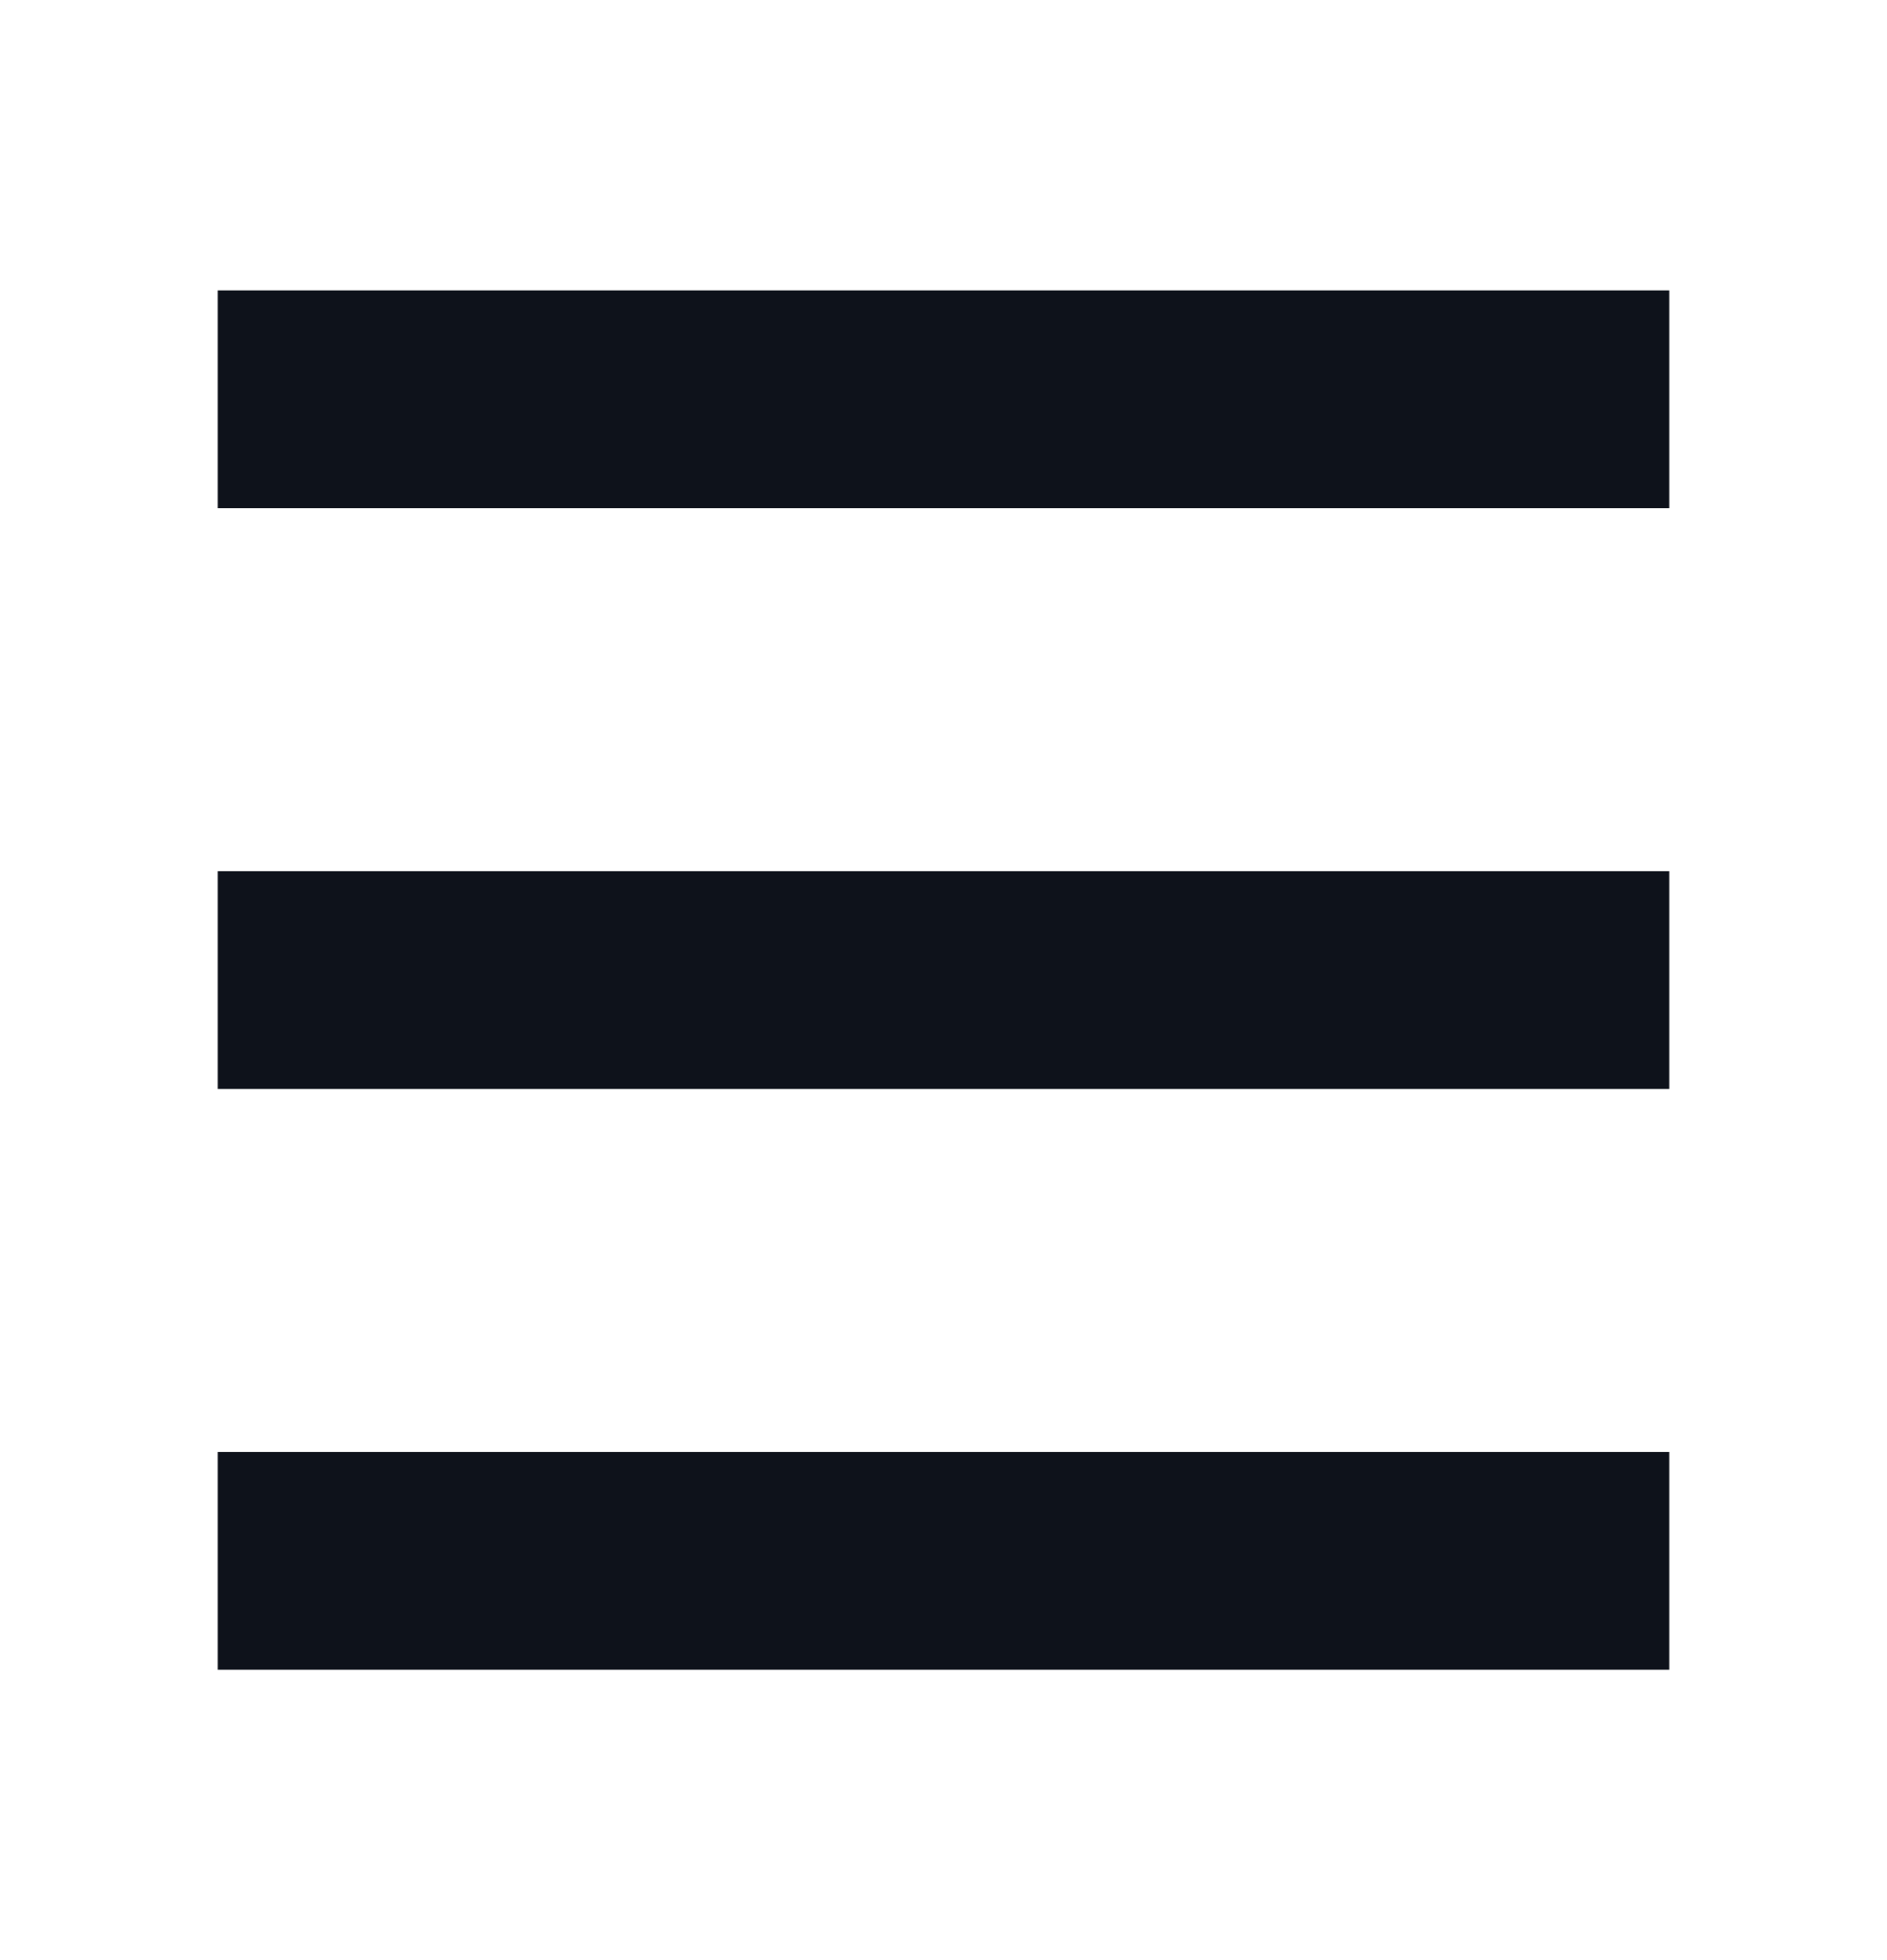<svg width="26" height="27" viewBox="0 0 26 27" fill="none" xmlns="http://www.w3.org/2000/svg">
<rect x="3" y="4" width="20" height="3" fill="#0E121B"/>
<rect x="3" y="12" width="20" height="3" fill="#0E121B"/>
<rect x="3" y="20" width="20" height="3" fill="#0E121B"/>
</svg>
